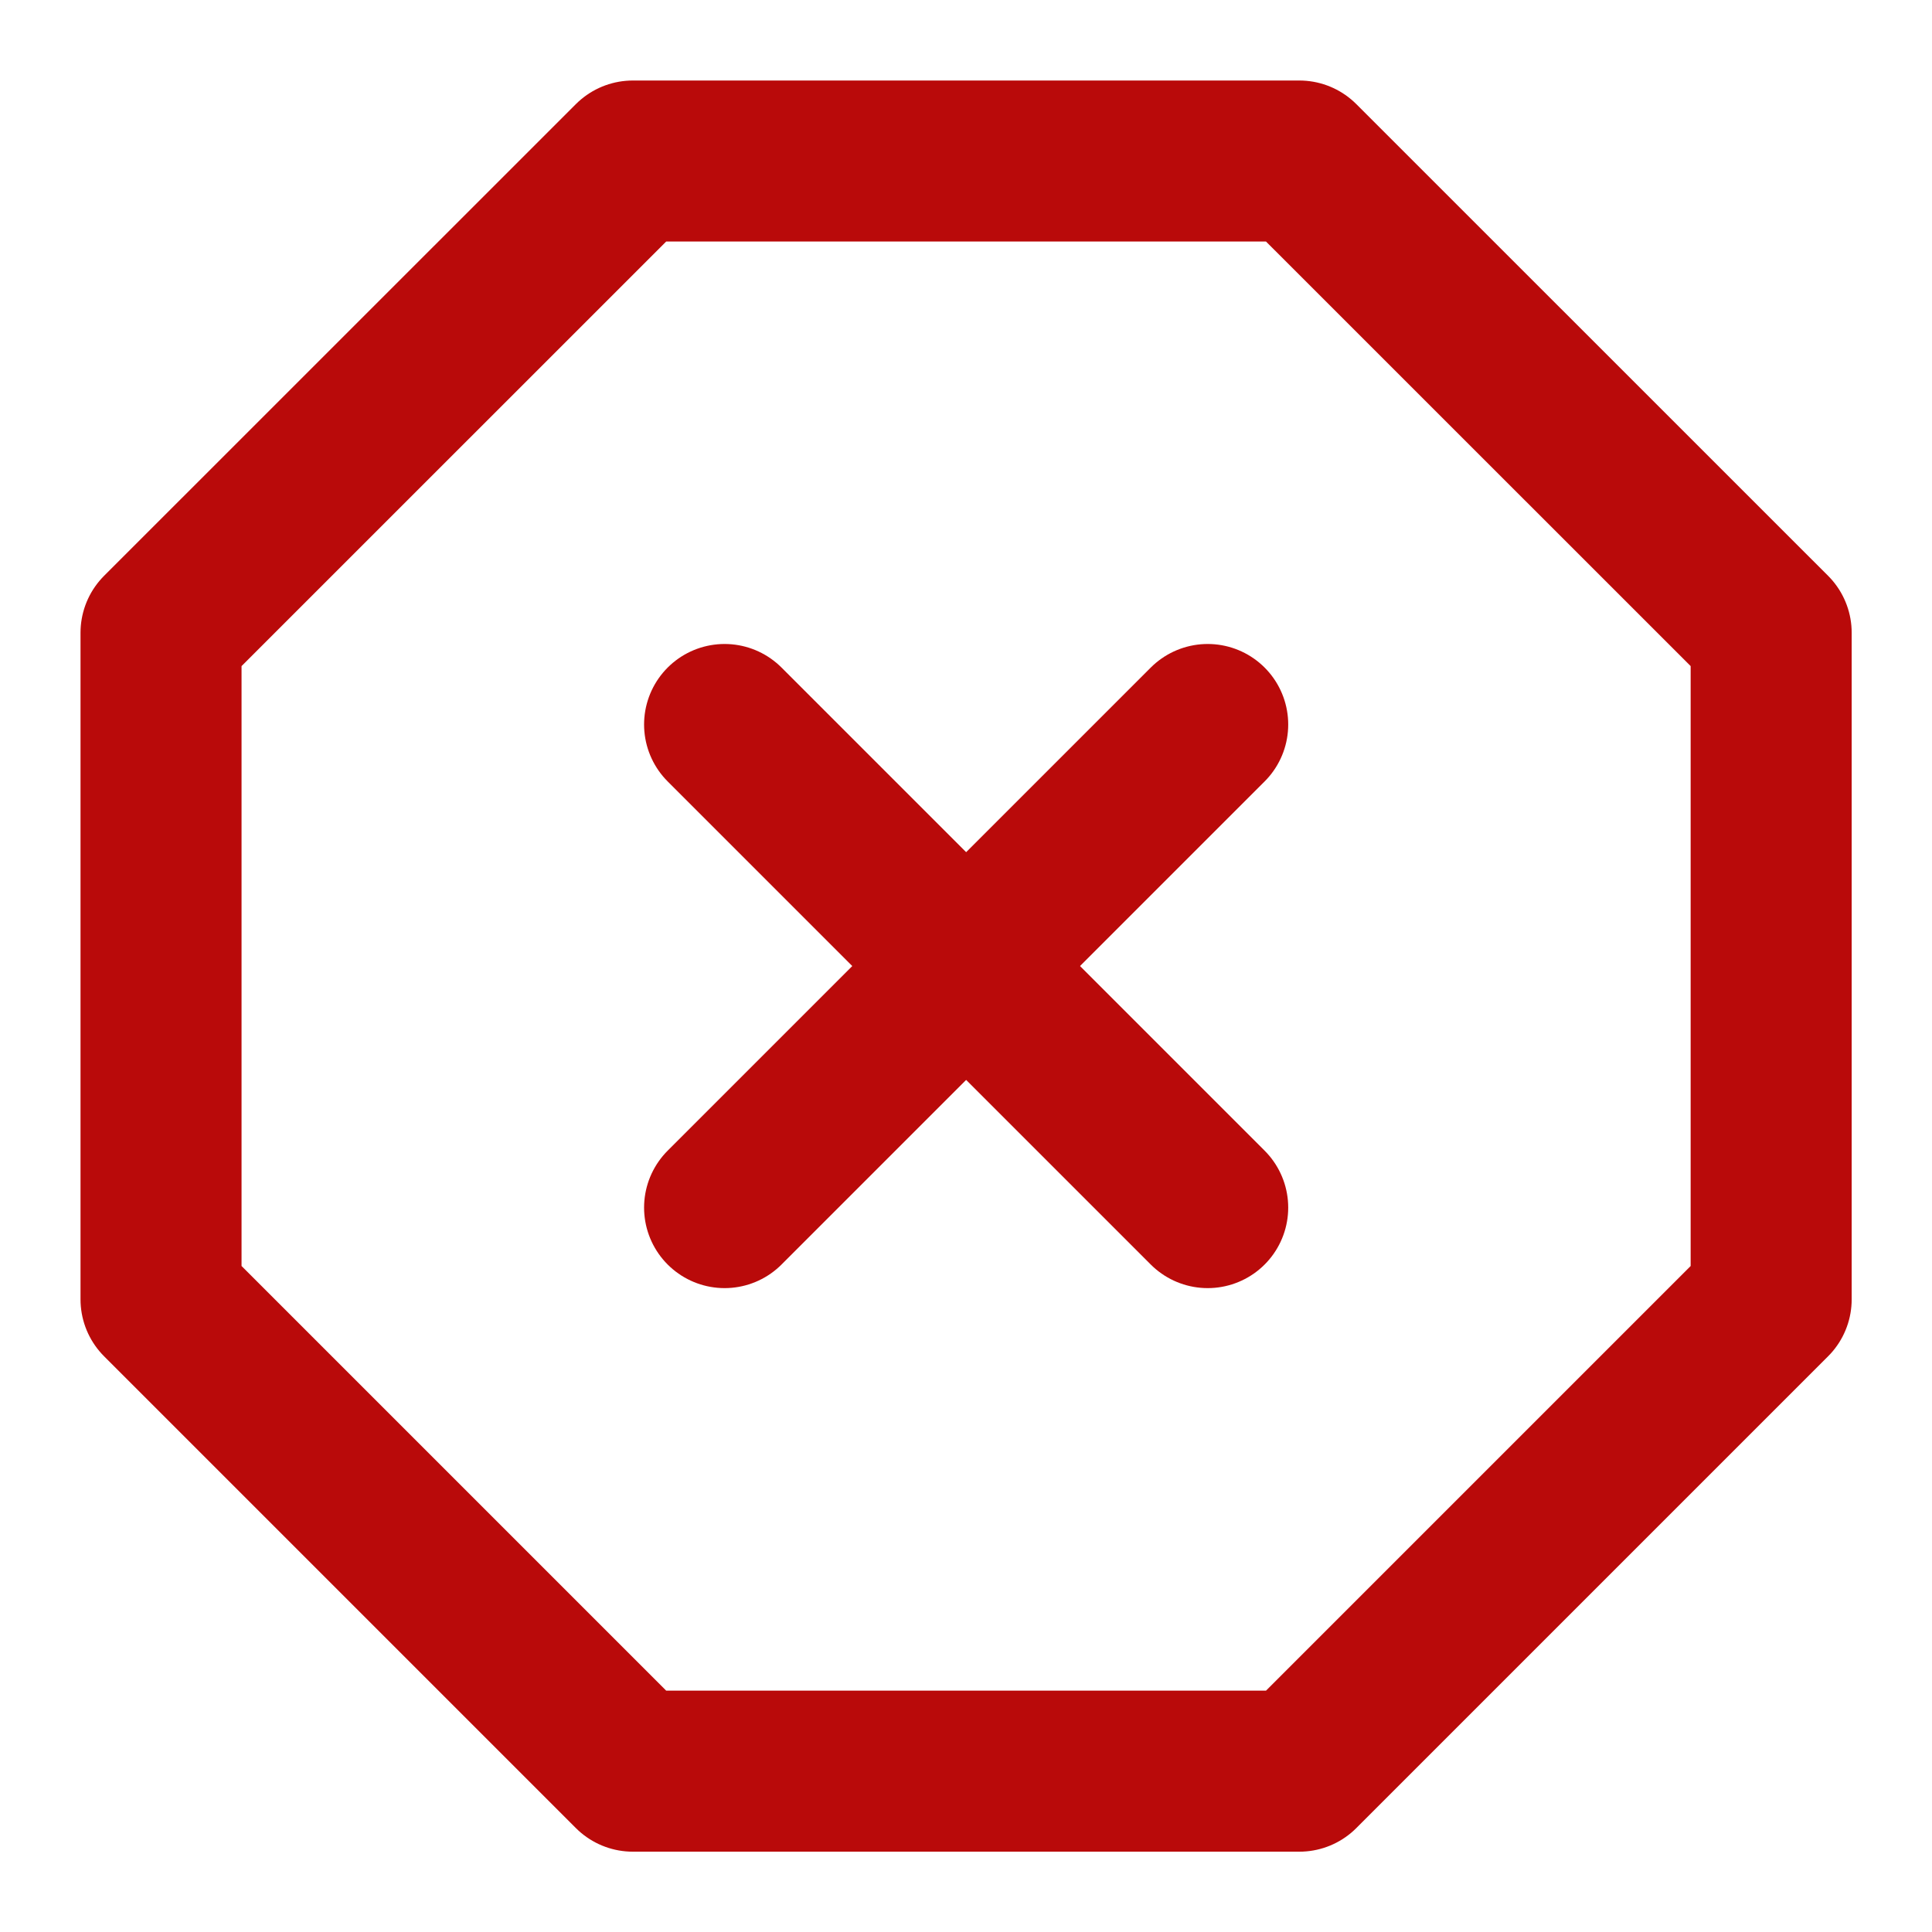 <svg xmlns="http://www.w3.org/2000/svg" width="20" height="20" viewBox="0 0 20 20" fill="none">
  <path d="M6.551 1.667H13.451L18.335 6.55V13.451L13.451 18.335H6.551L1.667 13.451V6.55L6.551 1.667Z" stroke="#B90A0A" stroke-width="1.667" stroke-linecap="round" stroke-linejoin="round"/>
  <path d="M12.502 7.5L7.501 12.501" stroke="#B90A0A" stroke-width="1.667" stroke-linecap="round" stroke-linejoin="round"/>
  <path d="M7.501 7.5L12.502 12.501" stroke="#B90A0A" stroke-width="1.667" stroke-linecap="round" stroke-linejoin="round"/>
</svg>